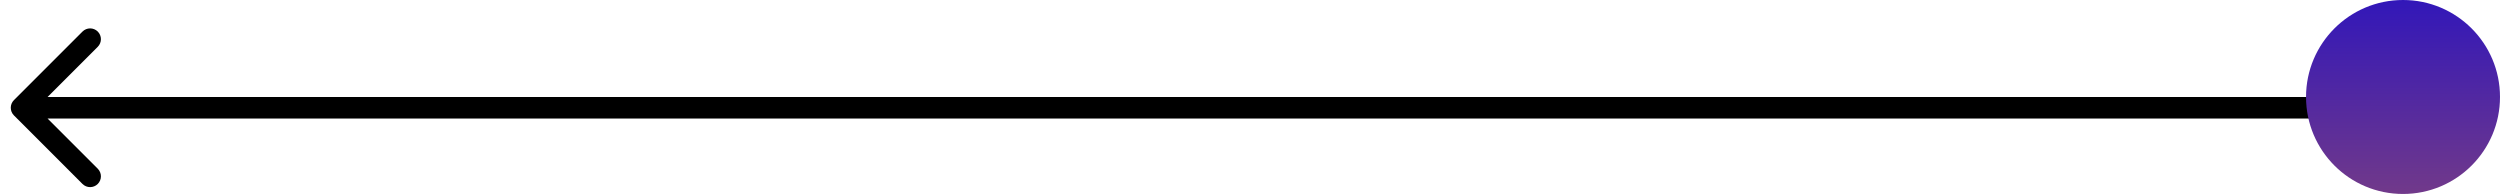<?xml version="1.0" encoding="UTF-8"?> <svg xmlns="http://www.w3.org/2000/svg" width="116" height="9" viewBox="0 0 116 9" fill="none"> <path d="M0.646 4.646C0.451 4.842 0.451 5.158 0.646 5.354L3.828 8.536C4.024 8.731 4.34 8.731 4.536 8.536C4.731 8.34 4.731 8.024 4.536 7.828L1.707 5L4.536 2.172C4.731 1.976 4.731 1.66 4.536 1.464C4.34 1.269 4.024 1.269 3.828 1.464L0.646 4.646ZM1 5.5L112 5.5L112 4.5L1 4.5L1 5.5Z" fill="black"></path> <circle cx="111.5" cy="4.5" r="4.5" fill="url(#paint0_linear_35_1417)"></circle> <defs> <linearGradient id="paint0_linear_35_1417" x1="111.5" y1="0" x2="111.5" y2="9" gradientUnits="userSpaceOnUse"> <stop stop-color="#3217B9"></stop> <stop offset="1" stop-color="#71398A"></stop> </linearGradient> </defs> </svg> 